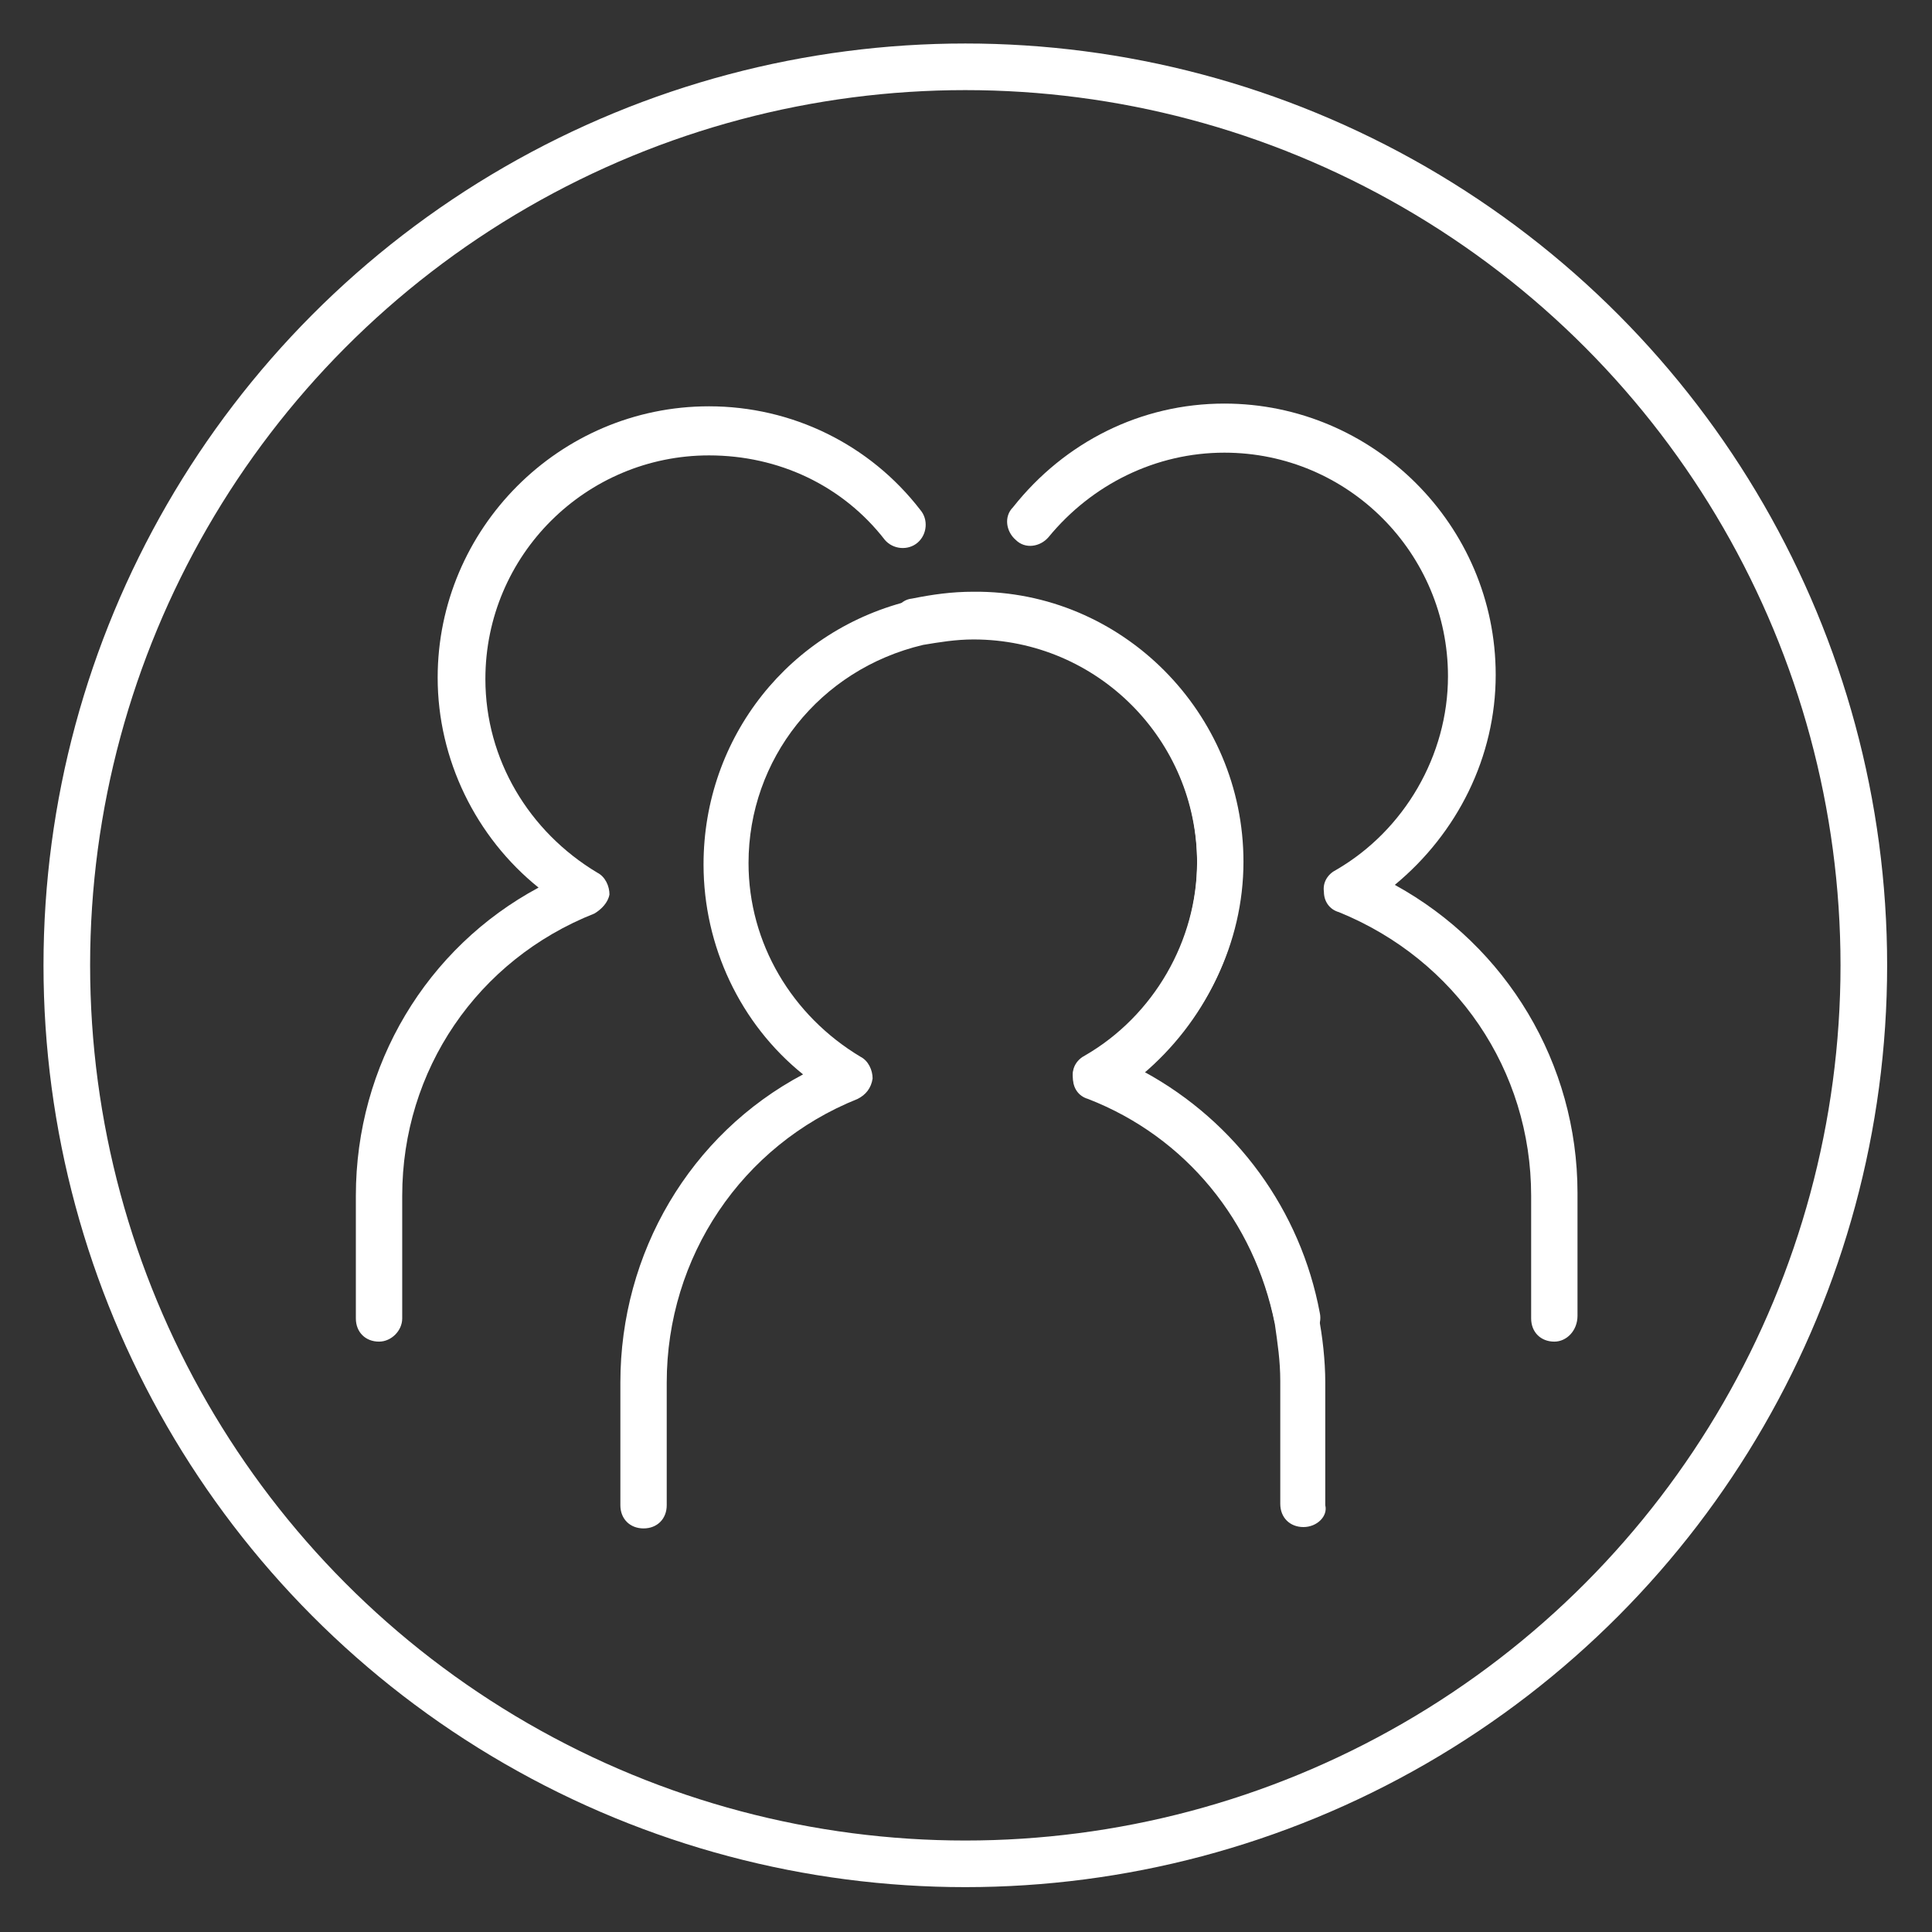 <svg xmlns="http://www.w3.org/2000/svg" xmlns:xlink="http://www.w3.org/1999/xlink" id="Ebene_1" x="0px" y="0px" viewBox="0 0 141.7 141.7" style="enable-background:new 0 0 141.7 141.7;" xml:space="preserve"><rect x="0" y="0" width="141.7" height="141.7" fill="#333333" stroke="none"/><style type="text/css">	.st0{fill:#FFFFFF;}	.st1{fill:none;stroke:#FFFFFF;stroke-width:3.419;stroke-miterlimit:10;}</style><g>	<g>		<g>			<g>				<path class="st0" d="M95.6,112c-1,0-1.7-0.7-1.7-1.7v-9c0-1.5-0.2-2.8-0.4-4.2c-1.5-7.5-6.5-13.7-13.7-16.5     c-0.7-0.2-1.1-0.8-1.1-1.5c-0.1-0.7,0.3-1.3,0.9-1.6c5-2.9,8.2-8.4,8.2-14.2c0-9-7.3-16.4-16.4-16.4c-1.3,0-2.5,0.2-3.7,0.4     c-7.6,1.8-12.8,8.4-12.8,16c0,5.9,3.2,11.2,8.2,14.2c0.6,0.3,0.9,1,0.9,1.6c-0.1,0.7-0.5,1.2-1.1,1.5c-8.5,3.4-14,11.6-14,20.8     v9c0,1-0.7,1.7-1.7,1.7c-1,0-1.7-0.7-1.7-1.7v-9c0-9.5,5.1-18.2,13.4-22.6c-4.6-3.7-7.3-9.4-7.3-15.4c0-9.3,6.3-17.3,15.4-19.4     c1.5-0.3,2.9-0.5,4.5-0.5c10.7,0,19.6,9,19.6,19.9c0,6-2.8,11.6-7.3,15.4c6.8,3.7,11.5,10.2,12.9,17.7c0.3,1.5,0.5,3.3,0.5,4.9     v9C97.4,111.2,96.6,112,95.6,112z"></path>			</g>		</g>	</g>	<g>		<g>			<g>				<path class="st0" d="M114,98.4c-1,0-1.7-0.7-1.7-1.7v-9c0-9.2-5.5-17.3-14.1-20.8c-0.7-0.2-1.1-0.8-1.1-1.5     c-0.1-0.7,0.3-1.3,0.9-1.6c5-2.9,8.2-8.4,8.2-14.2c0-9-7.3-16.4-16.4-16.4c-5,0-9.7,2.3-12.9,6.2c-0.6,0.7-1.7,0.9-2.4,0.2     c-0.7-0.6-0.9-1.7-0.2-2.4c3.8-4.8,9.4-7.6,15.5-7.6c10.9,0,19.9,8.9,19.9,19.9c0,6-2.8,11.6-7.4,15.4     c8.2,4.5,13.4,13.1,13.4,22.6v9C115.7,97.6,114.9,98.4,114,98.4z"></path>			</g>		</g>	</g>	<g>		<g>			<g>				<path class="st0" d="M27.8,98.4c-1,0-1.7-0.7-1.7-1.7v-9c0-9.6,5.2-18.2,13.4-22.6c-4.6-3.7-7.4-9.4-7.4-15.4     c0-10.9,8.9-19.9,19.9-19.9c6.1,0,11.8,2.8,15.5,7.6c0.6,0.7,0.5,1.8-0.2,2.4c-0.7,0.6-1.8,0.5-2.4-0.2c-3.1-4-7.8-6.2-12.9-6.2     c-9,0-16.4,7.3-16.4,16.4c0,5.9,3.2,11.2,8.2,14.2c0.6,0.3,0.9,1,0.9,1.6c-0.1,0.6-0.6,1.1-1.1,1.4C35,70.4,29.5,78.5,29.5,87.7     v9C29.5,97.6,28.7,98.4,27.8,98.4z"></path>			</g>		</g>	</g>	<g>		<g>			<g>				<path class="st0" d="M95.2,98.4c-0.8,0-1.5-0.6-1.7-1.4c-1.5-7.5-6.5-13.7-13.7-16.5c-0.7-0.2-1.1-0.8-1.1-1.5     c-0.1-0.7,0.3-1.3,0.9-1.6c5-2.9,8.2-8.4,8.2-14.2c0-9-7.3-16.4-16.4-16.4c-1.3,0-2.5,0.2-3.7,0.4c-0.9,0.2-1.9-0.3-2.1-1.3     c-0.2-0.9,0.3-1.9,1.3-2c1.5-0.3,2.9-0.5,4.5-0.5c10.9-0.1,19.8,8.9,19.8,19.8c0,6-2.8,11.6-7.3,15.4     c6.8,3.7,11.5,10.2,12.9,17.7c0.2,0.9-0.4,1.9-1.4,2C95.4,98.4,95.3,98.4,95.2,98.4z"></path>			</g>		</g>	</g></g><circle class="st1" cx="70.8" cy="70.8" r="65.9"></circle></svg>